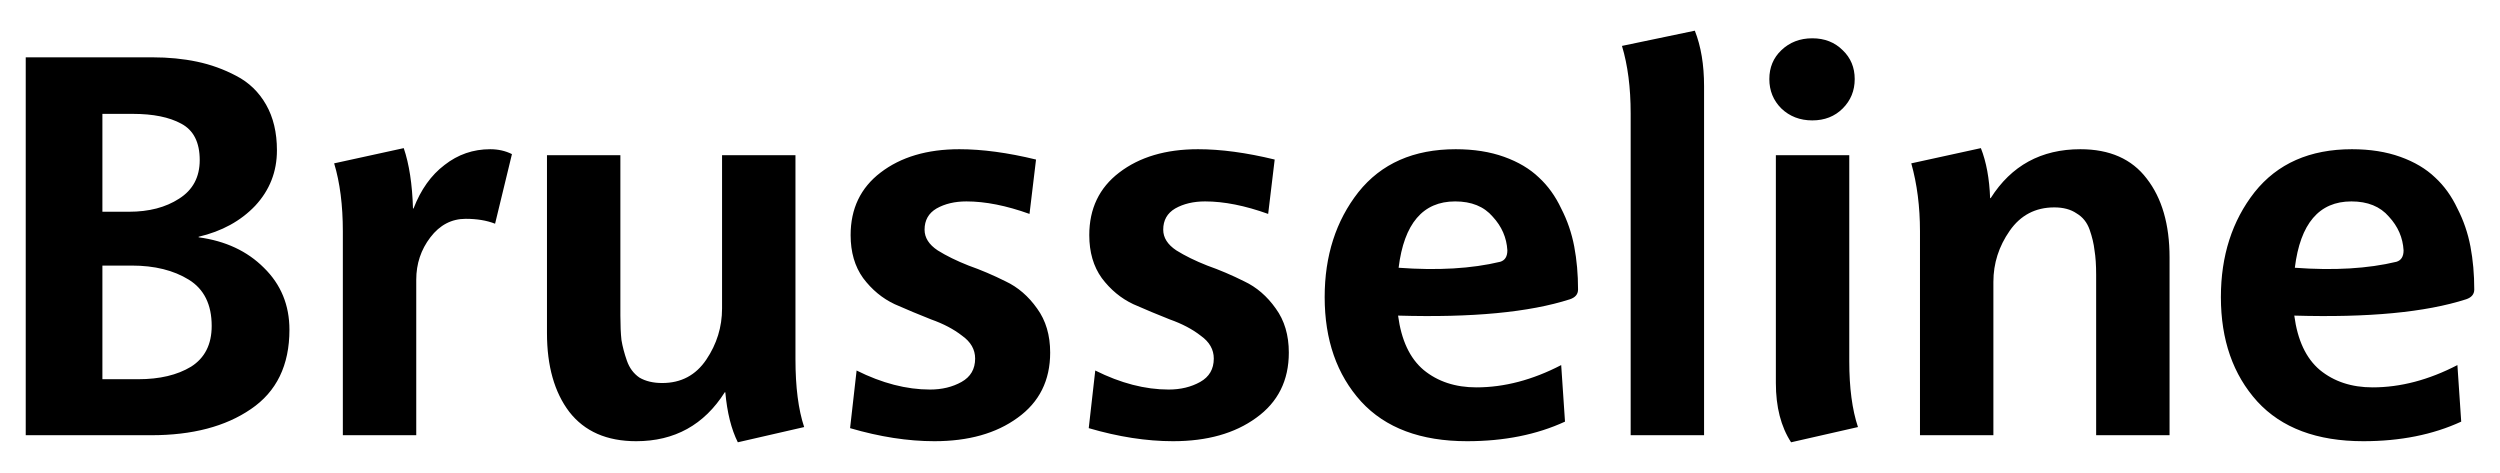 <?xml version="1.0" encoding="UTF-8" standalone="no"?>
<!-- Created with Inkscape (http://www.inkscape.org/) -->
<svg
   xmlns:dc="http://purl.org/dc/elements/1.1/"
   xmlns:cc="http://web.resource.org/cc/"
   xmlns:rdf="http://www.w3.org/1999/02/22-rdf-syntax-ns#"
   xmlns:svg="http://www.w3.org/2000/svg"
   xmlns="http://www.w3.org/2000/svg"
   xmlns:sodipodi="http://sodipodi.sourceforge.net/DTD/sodipodi-0.dtd"
   xmlns:inkscape="http://www.inkscape.org/namespaces/inkscape"
   width="370"
   height="70"
   id="svg2"
   sodipodi:version="0.32"
   inkscape:version="0.45.1"
   version="1.0"
   sodipodi:docbase="/home/moyogo/Desktop"
   sodipodi:docname="Brusseline.svg"
   inkscape:output_extension="org.inkscape.output.svg.inkscape">
  <defs
     id="defs4" />
  <sodipodi:namedview
     id="base"
     pagecolor="#ffffff"
     bordercolor="#666666"
     borderopacity="1.0"
     gridtolerance="10000"
     guidetolerance="10"
     objecttolerance="10"
     inkscape:pageopacity="0.0"
     inkscape:pageshadow="2"
     inkscape:zoom="1.4"
     inkscape:cx="240.67862"
     inkscape:cy="74.880149"
     inkscape:document-units="px"
     inkscape:current-layer="layer1"
     width="370px"
     height="70px"
     inkscape:window-width="872"
     inkscape:window-height="631"
     inkscape:window-x="391"
     inkscape:window-y="27" />
  <g
     inkscape:label="Layer 1"
     inkscape:groupmode="layer"
     id="layer1"
     transform="translate(-197.725,-39.744)">
    <path
       style="font-size:80.472px;font-style:normal;font-variant:normal;font-weight:normal;font-stretch:condensed;text-align:start;line-height:100%;writing-mode:lr-tb;text-anchor:start;fill:#000000;fill-opacity:1;stroke:none;stroke-width:1px;stroke-linecap:butt;stroke-linejoin:miter;stroke-opacity:1;font-family:DejaVu Sans"
       d="M 240.562,88.545 C 240.562,93.802 238.658,97.719 234.849,100.294 C 231.093,102.869 226.185,104.156 220.122,104.156 L 201.533,104.156 L 201.533,48.228 L 220.283,48.228 C 222.644,48.228 224.843,48.443 226.882,48.872 C 228.921,49.301 230.852,49.999 232.676,50.964 C 234.554,51.93 236.029,53.352 237.102,55.229 C 238.175,57.107 238.711,59.36 238.711,61.989 C 238.711,65.154 237.638,67.89 235.493,70.197 C 233.347,72.45 230.557,73.979 227.124,74.784 L 227.124,74.865 C 231.093,75.401 234.312,76.903 236.78,79.371 C 239.302,81.839 240.562,84.897 240.562,88.545 M 227.284,63.438 C 227.284,60.809 226.372,59.012 224.548,58.046 C 222.778,57.08 220.391,56.598 217.386,56.597 L 212.88,56.597 L 212.88,71.082 L 216.823,71.082 C 219.774,71.082 222.242,70.439 224.227,69.151 C 226.265,67.864 227.284,65.959 227.284,63.438 M 229.055,87.982 C 229.055,84.816 227.928,82.536 225.675,81.141 C 223.422,79.747 220.605,79.049 217.225,79.049 L 212.88,79.049 L 212.88,95.868 L 218.191,95.868 C 221.356,95.868 223.958,95.251 225.997,94.017 C 228.036,92.729 229.055,90.718 229.055,87.982 M 273.493,62.552 L 270.998,72.853 C 269.764,72.37 268.316,72.129 266.653,72.129 C 264.561,72.129 262.817,73.041 261.422,74.865 C 260.027,76.689 259.33,78.781 259.33,81.141 L 259.33,104.156 L 248.466,104.156 L 248.466,73.979 C 248.466,70.117 248.037,66.764 247.179,63.92 L 257.479,61.667 C 258.284,64.028 258.74,67.005 258.847,70.6 L 258.928,70.6 C 260.001,67.81 261.53,65.664 263.515,64.162 C 265.499,62.606 267.753,61.828 270.274,61.828 C 271.454,61.828 272.527,62.07 273.493,62.552 M 316.741,102.949 L 306.923,105.203 C 305.957,103.271 305.34,100.803 305.072,97.799 L 304.992,97.799 C 301.934,102.627 297.561,105.042 291.875,105.042 C 287.529,105.042 284.23,103.593 281.977,100.696 C 279.777,97.799 278.677,93.91 278.677,89.028 L 278.677,62.713 L 289.541,62.713 L 289.541,86.453 C 289.541,87.901 289.595,89.108 289.702,90.074 C 289.863,91.039 290.131,92.059 290.507,93.132 C 290.882,94.205 291.499,95.036 292.358,95.626 C 293.27,96.163 294.396,96.431 295.737,96.431 C 298.527,96.431 300.7,95.278 302.256,92.971 C 303.811,90.664 304.589,88.142 304.589,85.406 L 304.589,62.713 L 315.453,62.713 L 315.453,92.89 C 315.453,97.021 315.882,100.374 316.741,102.949 M 353.15,91.925 C 353.15,96.056 351.541,99.274 348.322,101.581 C 345.157,103.888 341.053,105.042 336.01,105.042 C 332.094,105.042 327.936,104.398 323.537,103.11 L 324.502,94.58 C 328.258,96.458 331.879,97.397 335.366,97.397 C 337.136,97.397 338.692,97.021 340.033,96.27 C 341.375,95.519 342.045,94.366 342.045,92.81 C 342.045,91.469 341.401,90.342 340.114,89.43 C 338.88,88.464 337.351,87.66 335.527,87.016 C 333.757,86.318 331.959,85.567 330.135,84.763 C 328.311,83.904 326.756,82.617 325.468,80.9 C 324.234,79.183 323.617,77.064 323.617,74.543 C 323.617,70.626 325.092,67.542 328.043,65.288 C 331.047,62.982 334.937,61.828 339.712,61.828 C 343.091,61.828 346.874,62.338 351.058,63.357 L 350.092,71.404 C 346.659,70.17 343.547,69.553 340.758,69.553 C 339.041,69.553 337.566,69.902 336.332,70.6 C 335.151,71.297 334.561,72.343 334.561,73.738 C 334.561,74.918 335.205,75.938 336.493,76.796 C 337.78,77.601 339.309,78.352 341.08,79.049 C 342.904,79.693 344.728,80.471 346.552,81.383 C 348.376,82.241 349.931,83.582 351.219,85.406 C 352.507,87.177 353.15,89.35 353.15,91.925 M 388.471,91.925 C 388.471,96.056 386.862,99.274 383.643,101.581 C 380.478,103.888 376.374,105.042 371.331,105.042 C 367.415,105.042 363.257,104.398 358.858,103.11 L 359.823,94.58 C 363.579,96.458 367.2,97.397 370.687,97.397 C 372.457,97.397 374.013,97.021 375.354,96.27 C 376.696,95.519 377.366,94.366 377.366,92.81 C 377.366,91.469 376.722,90.342 375.435,89.43 C 374.201,88.464 372.672,87.66 370.848,87.016 C 369.078,86.318 367.28,85.567 365.456,84.763 C 363.632,83.904 362.077,82.617 360.789,80.9 C 359.555,79.183 358.938,77.064 358.938,74.543 C 358.938,70.626 360.413,67.542 363.364,65.288 C 366.368,62.982 370.258,61.828 375.033,61.828 C 378.412,61.828 382.195,62.338 386.379,63.357 L 385.413,71.404 C 381.98,70.17 378.868,69.553 376.079,69.553 C 374.362,69.553 372.887,69.902 371.653,70.6 C 370.472,71.297 369.882,72.343 369.882,73.738 C 369.882,74.918 370.526,75.938 371.814,76.796 C 373.101,77.601 374.63,78.352 376.401,79.049 C 378.225,79.693 380.049,80.471 381.873,81.383 C 383.697,82.241 385.252,83.582 386.54,85.406 C 387.828,87.177 388.471,89.35 388.471,91.925 M 431.276,82.59 C 431.276,83.287 430.874,83.77 430.069,84.038 C 424.061,85.97 415.584,86.774 404.64,86.453 C 405.123,90.101 406.384,92.783 408.422,94.5 C 410.514,96.216 413.116,97.075 416.228,97.075 C 420.359,97.075 424.543,95.975 428.782,93.775 L 429.345,102.145 C 425.16,104.076 420.332,105.042 414.86,105.042 C 407.993,105.042 402.762,103.083 399.168,99.167 C 395.574,95.197 393.776,90.047 393.776,83.717 C 393.776,77.601 395.439,72.424 398.766,68.185 C 402.145,63.947 406.947,61.828 413.17,61.828 C 415.852,61.828 418.24,62.204 420.332,62.955 C 422.424,63.706 424.141,64.725 425.482,66.013 C 426.823,67.247 427.923,68.776 428.782,70.6 C 429.694,72.37 430.337,74.248 430.713,76.233 C 431.088,78.218 431.276,80.337 431.276,82.59 M 420.815,76.796 C 420.708,74.918 419.983,73.255 418.642,71.807 C 417.355,70.305 415.504,69.553 413.09,69.553 C 408.315,69.553 405.525,72.826 404.72,79.371 C 410.514,79.8 415.531,79.505 419.769,78.486 C 420.466,78.271 420.815,77.708 420.815,76.796 M 449.927,104.156 L 439.063,104.156 L 439.063,56.517 C 439.063,52.708 438.634,49.382 437.776,46.538 L 448.559,44.285 C 449.471,46.592 449.927,49.328 449.927,52.493 L 449.927,104.156 M 470.451,47.182 C 471.631,48.309 472.221,49.731 472.222,51.447 C 472.221,53.164 471.631,54.613 470.451,55.793 C 469.271,56.973 467.769,57.563 465.945,57.563 C 464.121,57.563 462.592,56.973 461.358,55.793 C 460.178,54.613 459.587,53.164 459.587,51.447 C 459.587,49.731 460.178,48.309 461.358,47.182 C 462.592,46.002 464.121,45.412 465.945,45.412 C 467.769,45.412 469.271,46.002 470.451,47.182 M 472.704,102.949 L 462.806,105.203 C 461.304,102.896 460.553,99.972 460.553,96.431 L 460.553,62.713 L 471.417,62.713 L 471.417,93.212 C 471.417,97.128 471.846,100.374 472.704,102.949 M 518.819,104.156 L 507.955,104.156 L 507.955,80.417 C 507.955,78.969 507.874,77.762 507.713,76.796 C 507.606,75.83 507.365,74.811 506.989,73.738 C 506.614,72.665 505.97,71.86 505.058,71.324 C 504.2,70.734 503.1,70.439 501.759,70.439 C 498.969,70.439 496.769,71.592 495.16,73.899 C 493.55,76.206 492.746,78.727 492.746,81.463 L 492.746,104.156 L 481.882,104.156 L 481.882,73.979 C 481.882,70.331 481.453,66.978 480.594,63.92 L 490.895,61.667 C 491.7,63.706 492.156,66.174 492.263,69.071 L 492.343,69.071 C 495.401,64.242 499.827,61.828 505.621,61.828 C 509.967,61.828 513.239,63.277 515.439,66.174 C 517.692,69.071 518.819,72.96 518.819,77.842 L 518.819,104.156 M 563.916,82.59 C 563.916,83.287 563.513,83.77 562.709,84.038 C 556.7,85.97 548.224,86.774 537.279,86.453 C 537.762,90.101 539.023,92.783 541.062,94.5 C 543.154,96.216 545.756,97.075 548.867,97.075 C 552.998,97.075 557.183,95.975 561.421,93.775 L 561.984,102.145 C 557.8,104.076 552.971,105.042 547.499,105.042 C 540.632,105.042 535.402,103.083 531.807,99.167 C 528.213,95.197 526.416,90.047 526.416,83.717 C 526.416,77.601 528.079,72.424 531.405,68.185 C 534.785,63.947 539.586,61.828 545.809,61.828 C 548.492,61.828 550.879,62.204 552.971,62.955 C 555.064,63.706 556.78,64.725 558.122,66.013 C 559.463,67.247 560.563,68.776 561.421,70.6 C 562.333,72.37 562.977,74.248 563.352,76.233 C 563.728,78.218 563.916,80.337 563.916,82.59 M 553.454,76.796 C 553.347,74.918 552.623,73.255 551.282,71.807 C 549.994,70.305 548.143,69.553 545.729,69.553 C 540.954,69.553 538.165,72.826 537.36,79.371 C 543.154,79.8 548.17,79.505 552.408,78.486 C 553.106,78.271 553.454,77.708 553.454,76.796"
       id="text2170" />
  </g>
</svg>
